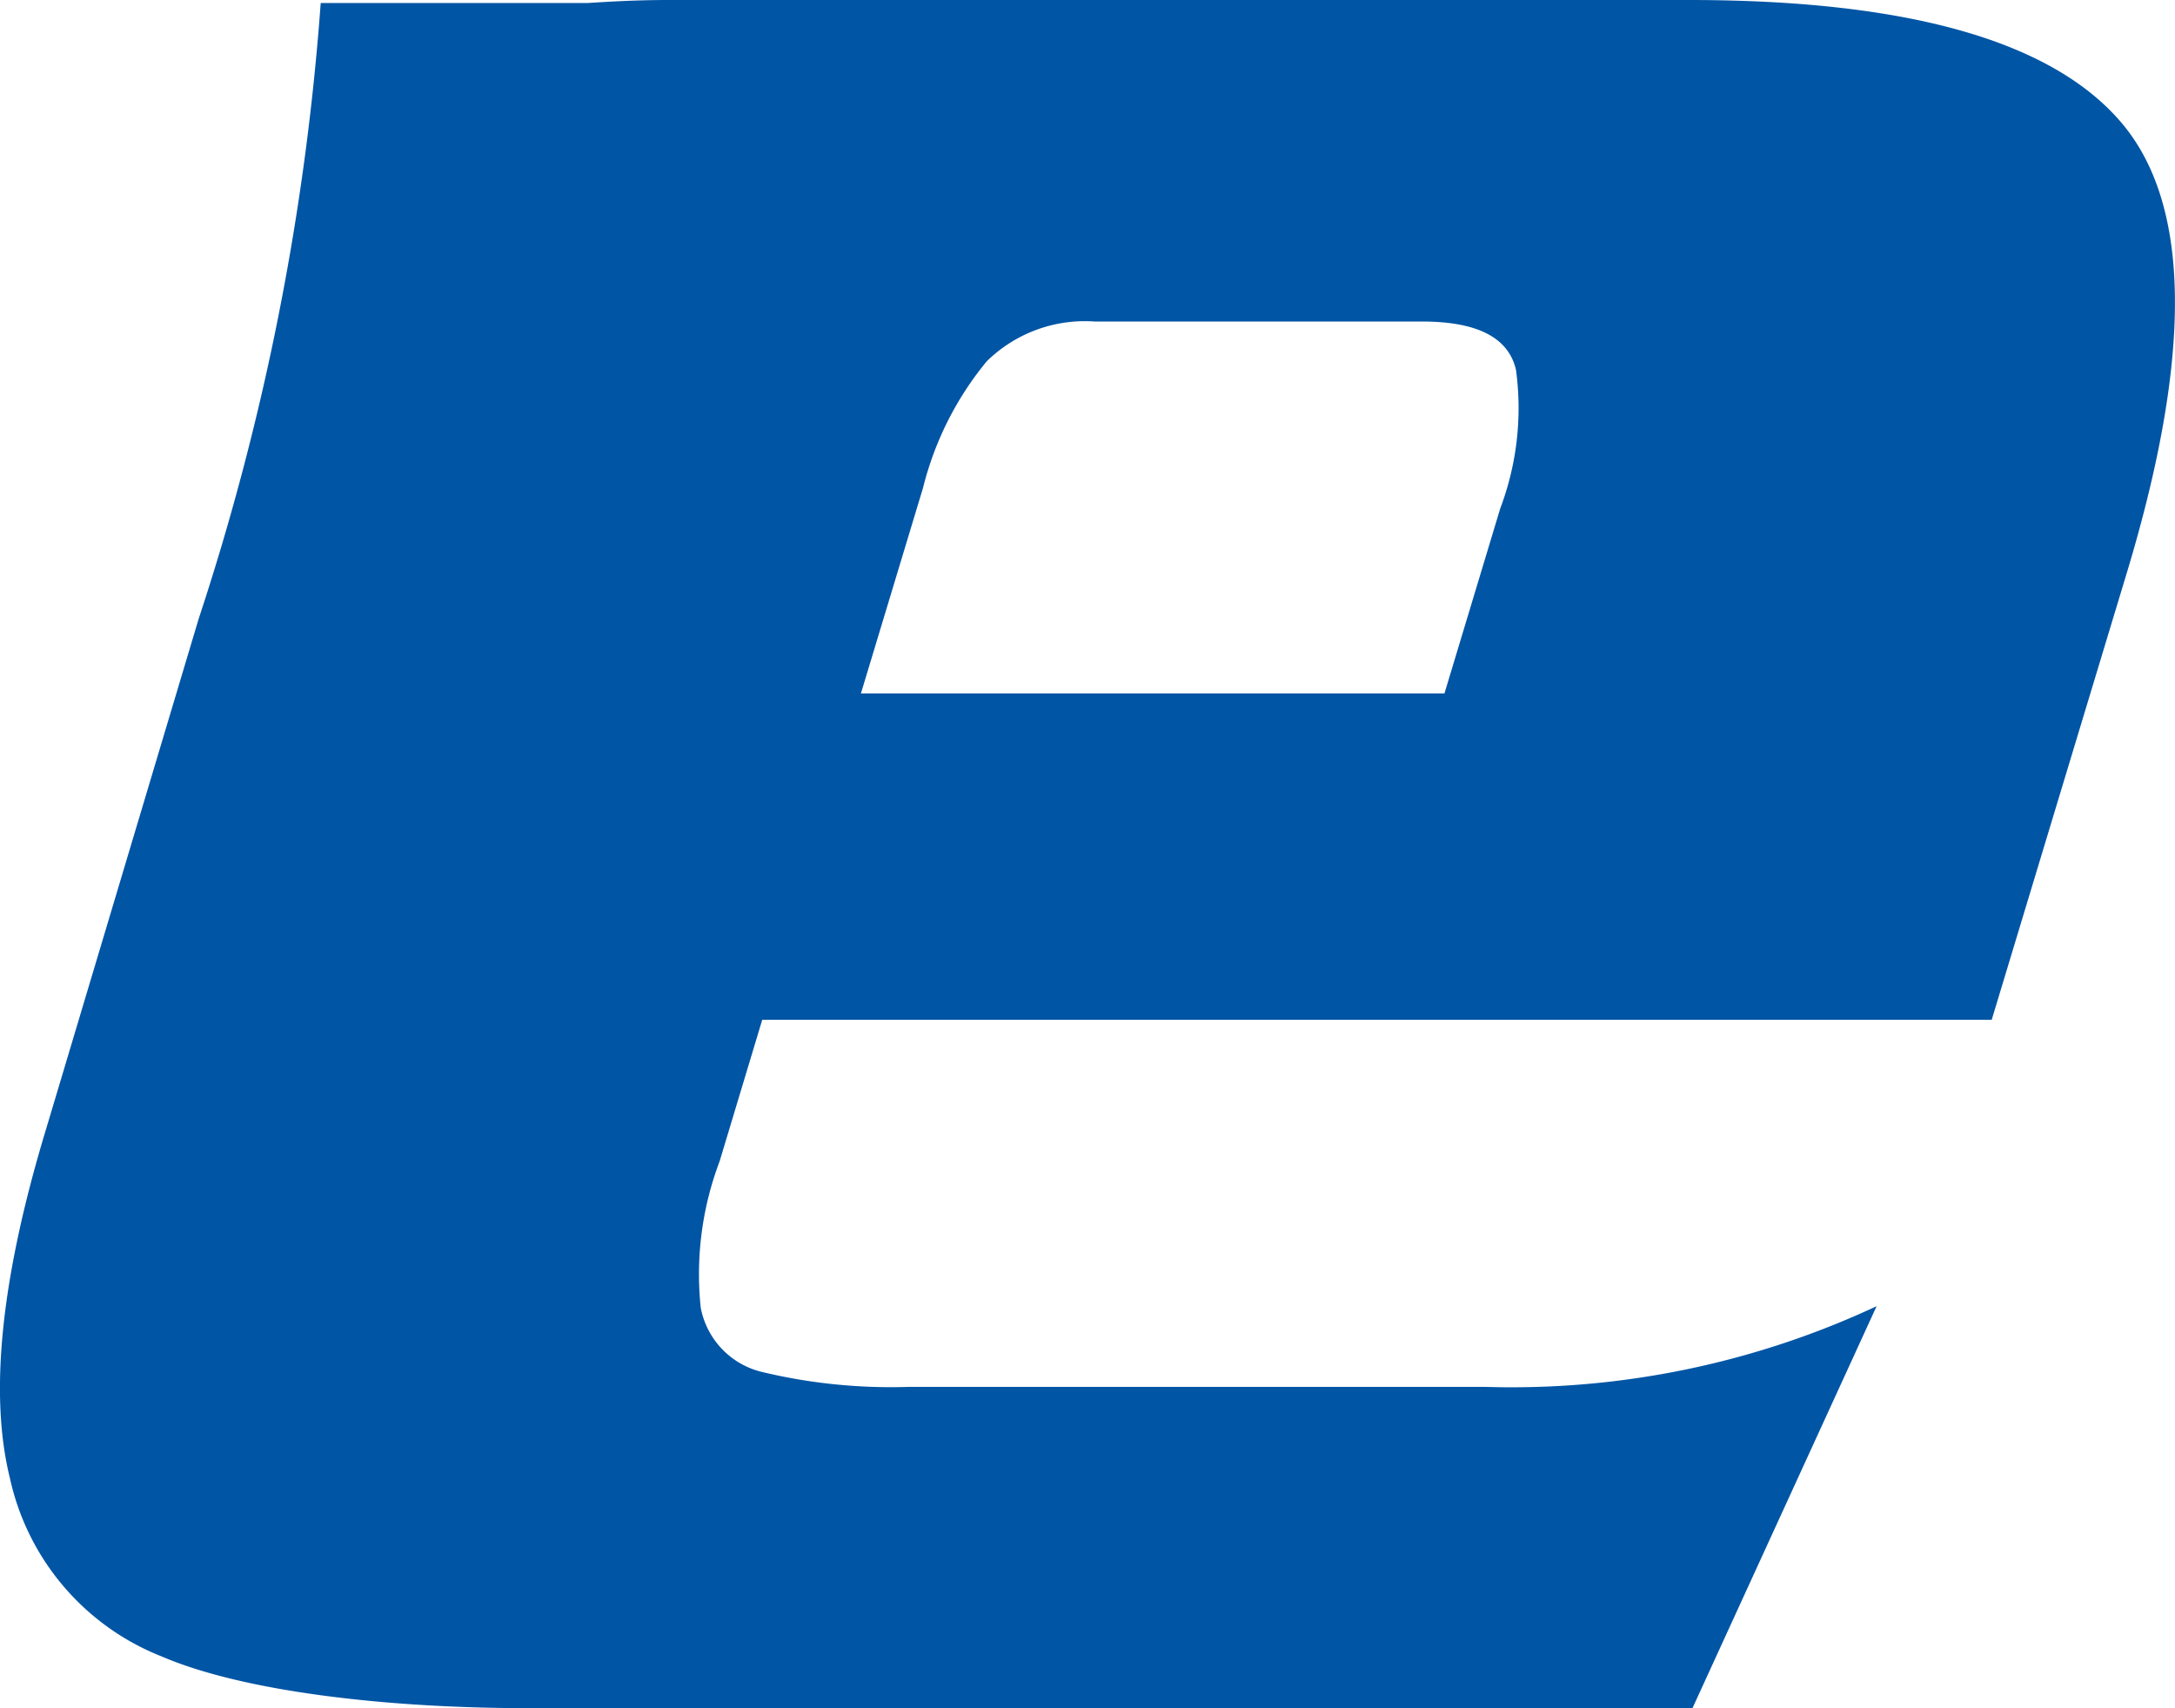 <svg xmlns="http://www.w3.org/2000/svg" width="62" height="48.687" viewBox="0 0 62 48.687"><g transform="translate(-0.525)"><g transform="translate(0.525)"><path d="M61,3.5Q58.029,0,48.669,0h-29.1c-.93,0-1.823.051-2.693.115L21.255.086H9.667A72.827,72.827,0,0,1,6.187,17.642L1.833,32.2Q-.084,38.529.807,42.129a7.091,7.091,0,0,0,4.327,5.084c2.29.985,6.325,1.474,10.468,1.474H48.77L54.019,37.23a24.579,24.579,0,0,1-11.151,2.3H26.424a15.766,15.766,0,0,1-4.18-.426A2.33,2.33,0,0,1,20.5,37.274a9.11,9.11,0,0,1,.539-4.177l1.214-4.03H57.3l3.854-12.748Q63.968,7,61,3.5ZM43.292,14.488,41.7,19.766H25.066L26.838,13.9a9.129,9.129,0,0,1,1.813-3.6,3.992,3.992,0,0,1,3.08-1.136h9.324c1.574,0,2.468.452,2.684,1.375A8.088,8.088,0,0,1,43.292,14.488Z" transform="translate(-0.525)" fill="#0055a5"/></g></g></svg>